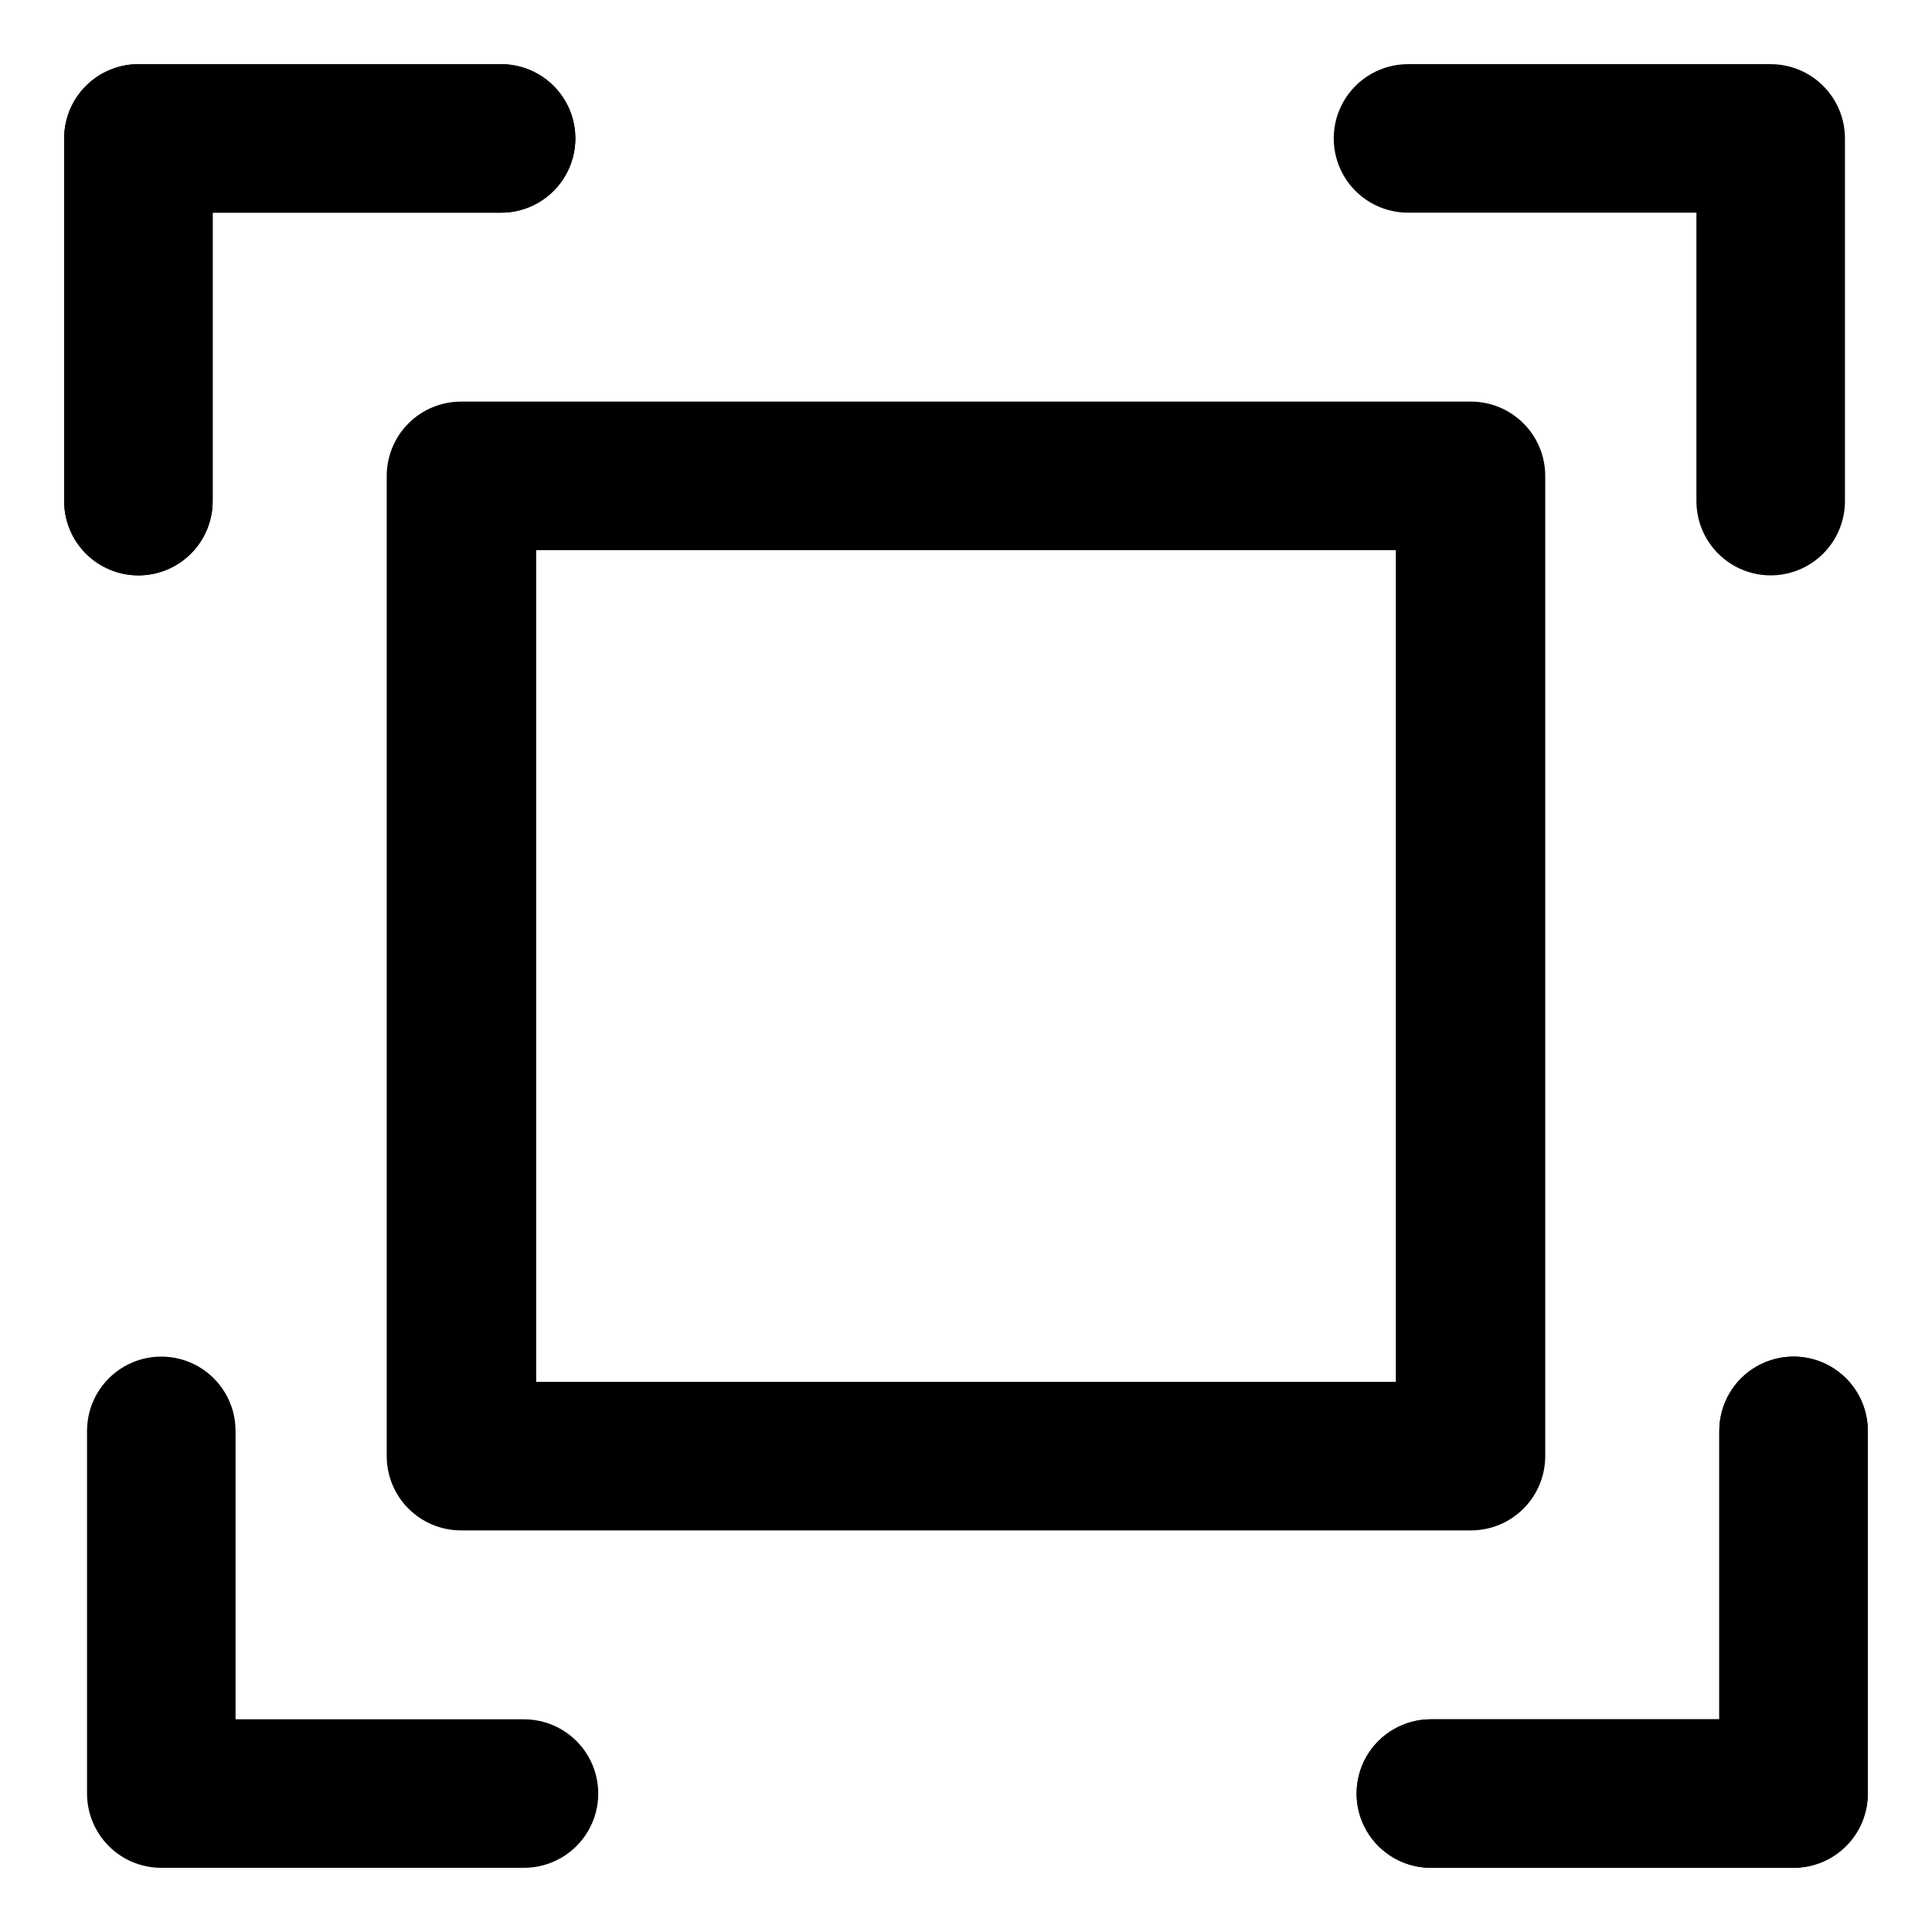 <?xml version="1.0" encoding="UTF-8"?>
<!-- Uploaded to: SVG Repo, www.svgrepo.com, Generator: SVG Repo Mixer Tools -->
<svg fill="#000000" width="800px" height="800px" version="1.1" viewBox="144 144 512 512" xmlns="http://www.w3.org/2000/svg">
 <g>
  <path d="m180.68 296.48c-5.219 0-10.227-2.074-13.914-5.762-3.691-3.691-5.766-8.699-5.766-13.918v-96.117c0-5.219 2.074-10.227 5.766-13.914 3.688-3.691 8.695-5.766 13.914-5.766h96.117c7.031 0 13.527 3.75 17.043 9.84s3.516 13.59 0 19.68c-3.516 6.09-10.012 9.84-17.043 9.84h-76.438v76.438c0 5.219-2.074 10.227-5.762 13.918-3.691 3.688-8.699 5.762-13.918 5.762z"/>
  <path d="m180.68 296.48c-5.219 0-10.227-2.074-13.914-5.762-3.691-3.691-5.766-8.699-5.766-13.918v-96.117c0-5.219 2.074-10.227 5.766-13.914 3.688-3.691 8.695-5.766 13.914-5.766h96.117c7.031 0 13.527 3.75 17.043 9.84s3.516 13.59 0 19.68c-3.516 6.09-10.012 9.84-17.043 9.84h-76.438v76.438c0 5.219-2.074 10.227-5.762 13.918-3.691 3.688-8.699 5.762-13.918 5.762z"/>
  <path d="m613.25 296.48c-5.219 0-10.223-2.074-13.914-5.762-3.691-3.691-5.766-8.699-5.766-13.918v-76.438h-76.438c-7.031 0-13.527-3.75-17.043-9.84-3.516-6.09-3.516-13.59 0-19.68s10.012-9.84 17.043-9.84h96.117c5.223 0 10.227 2.074 13.918 5.766 3.691 3.688 5.766 8.695 5.766 13.914v96.117c0 5.219-2.074 10.227-5.766 13.918-3.691 3.688-8.695 5.762-13.918 5.762z"/>
  <path d="m619.31 638.99h-96.117c-7.031 0-13.527-3.75-17.043-9.84s-3.516-13.59 0-19.68 10.012-9.84 17.043-9.84h76.438v-76.438c0-7.031 3.75-13.527 9.84-17.043s13.59-3.516 19.68 0 9.84 10.012 9.84 17.043v96.117c0 5.219-2.074 10.227-5.762 13.918-3.691 3.688-8.699 5.762-13.918 5.762z"/>
  <path d="m619.31 638.99h-96.117c-7.031 0-13.527-3.75-17.043-9.84s-3.516-13.59 0-19.68 10.012-9.84 17.043-9.84h76.438v-76.438c0-7.031 3.75-13.527 9.84-17.043s13.59-3.516 19.68 0 9.84 10.012 9.84 17.043v96.117c0 5.219-2.074 10.227-5.762 13.918-3.691 3.688-8.699 5.762-13.918 5.762z"/>
  <path d="m282.86 638.99h-96.117c-5.219 0-10.227-2.074-13.918-5.762-3.688-3.691-5.762-8.699-5.762-13.918v-96.117c0-7.031 3.75-13.527 9.84-17.043s13.59-3.516 19.68 0c6.09 3.516 9.84 10.012 9.84 17.043v76.438h76.438c7.031 0 13.527 3.75 17.043 9.84s3.516 13.59 0 19.68-10.012 9.84-17.043 9.84z"/>
  <path d="m533.82 549.57h-267.65c-5.223 0-10.227-2.074-13.918-5.762-3.691-3.691-5.766-8.699-5.766-13.918v-259.78c0-5.219 2.074-10.223 5.766-13.914 3.691-3.691 8.695-5.766 13.918-5.766h267.65c5.219 0 10.223 2.074 13.914 5.766 3.691 3.691 5.766 8.695 5.766 13.914v259.78c0 5.219-2.074 10.227-5.766 13.918-3.691 3.688-8.695 5.762-13.914 5.762zm-247.73-39.359h227.82v-220.42h-227.82z"/>
 </g>
</svg>